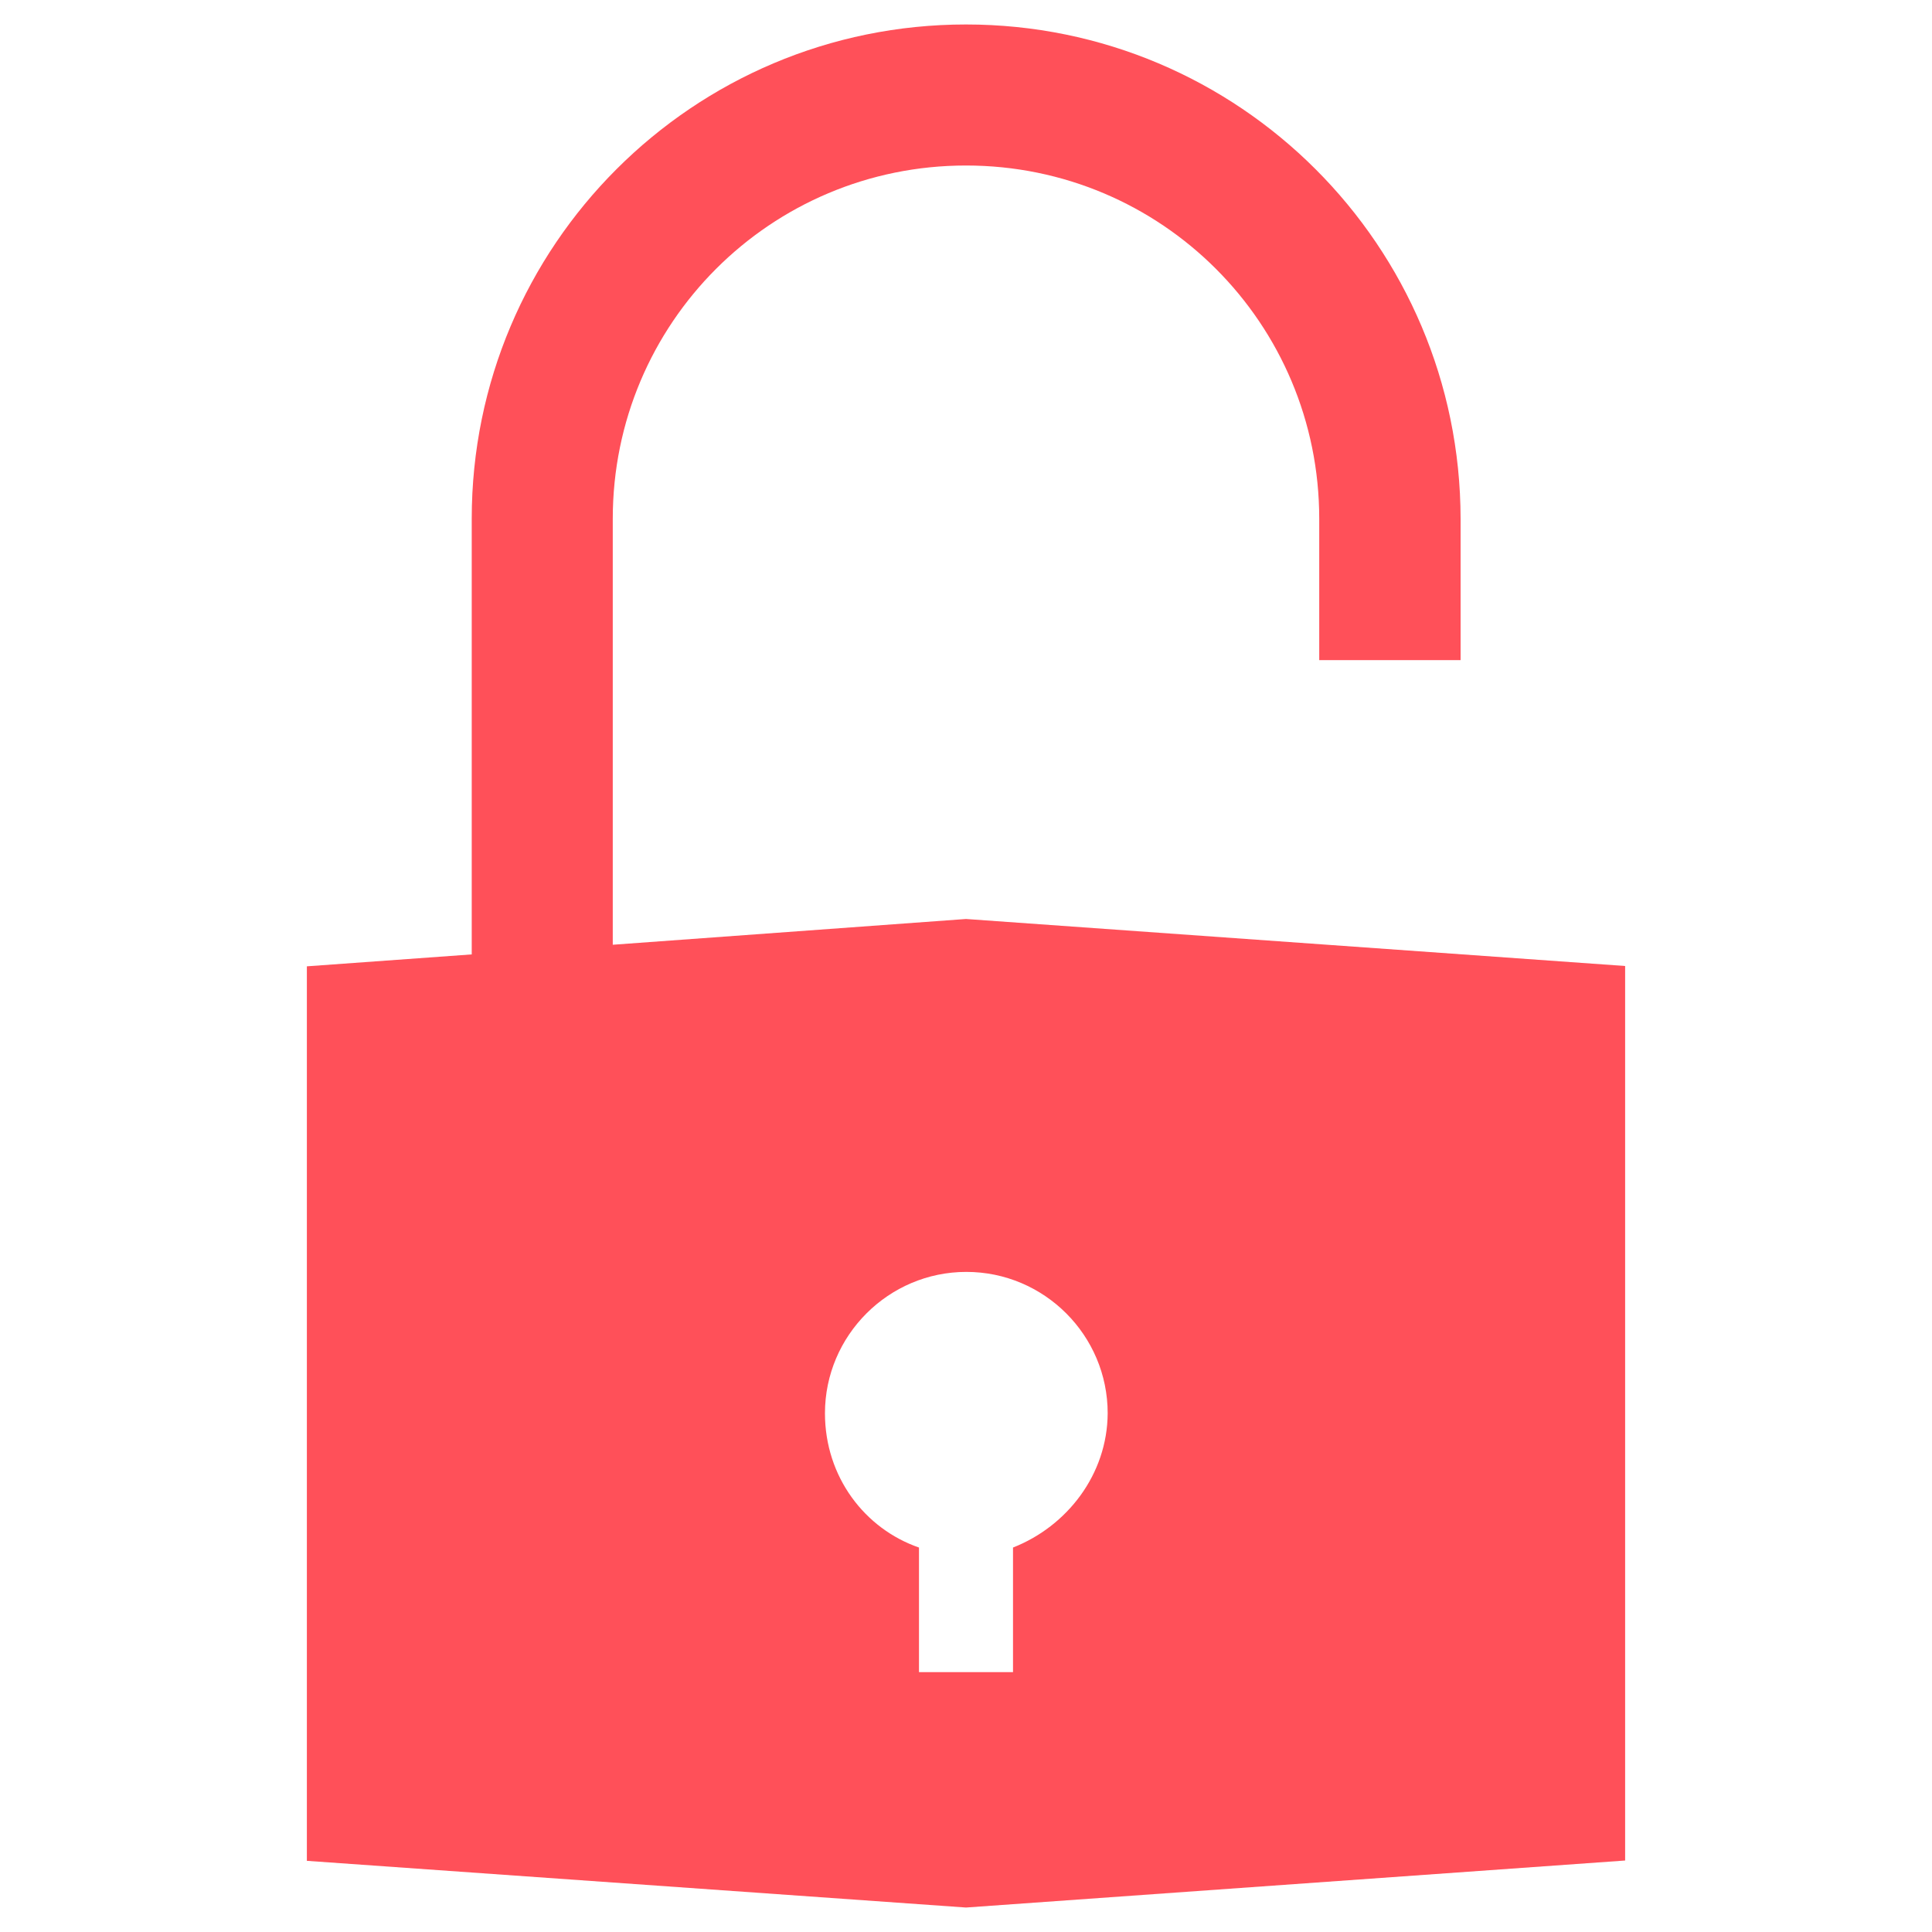 <?xml version="1.0" encoding="utf-8"?>
<!-- Generator: Adobe Illustrator 28.2.0, SVG Export Plug-In . SVG Version: 6.00 Build 0)  -->
<svg version="1.1" xmlns="http://www.w3.org/2000/svg" xmlns:xlink="http://www.w3.org/1999/xlink" x="0px" y="0px"
	 viewBox="0 0 600 600" style="enable-background:new 0 0 600 600;" xml:space="preserve">
<style type="text/css">
	.st0{fill:#C6F30C;}
	.st1{fill:#11D2D2;}
	.st2{fill:#8870FA;}
	.st3{fill:#1C1933;}
	.st4{fill:#FF5059;}
</style>
<g id="Layer_1">
</g>
<g id="Layer_2">
</g>
<g id="Layer_3">
</g>
<g id="Layer_4">
</g>
<g id="Layer_5">
</g>
<g id="Layer_6">
</g>
<g id="Layer_7">
</g>
<g id="Layer_8">
</g>
<g id="Layer_9">
	<g transform="translate(-297 0)">
		<path class="st4" d="M597,285.4l-109.7,8V161.1c0-60.7,49-109.7,109.7-109.7s109.7,49,109.7,109.7V205h43.9v-43.9
			C750.5,76.3,681.8,7.6,597,7.6S443.5,76.3,443.5,161.1v135.3l-51.2,3.7v277.8L597,592.4l204.7-14.6V300L597,285.4z M611.6,480.6
			v38.7h-29.2v-38.7c-16.8-5.8-29.2-21.9-29.2-41.7c0-24.1,19.7-43.9,43.9-43.9s43.9,19.7,43.9,43.9
			C640.9,457.9,628.4,474,611.6,480.6z"/>
	</g>
</g>
<g id="Layer_10">
</g>
<g id="Layer_11">
</g>
</svg>
